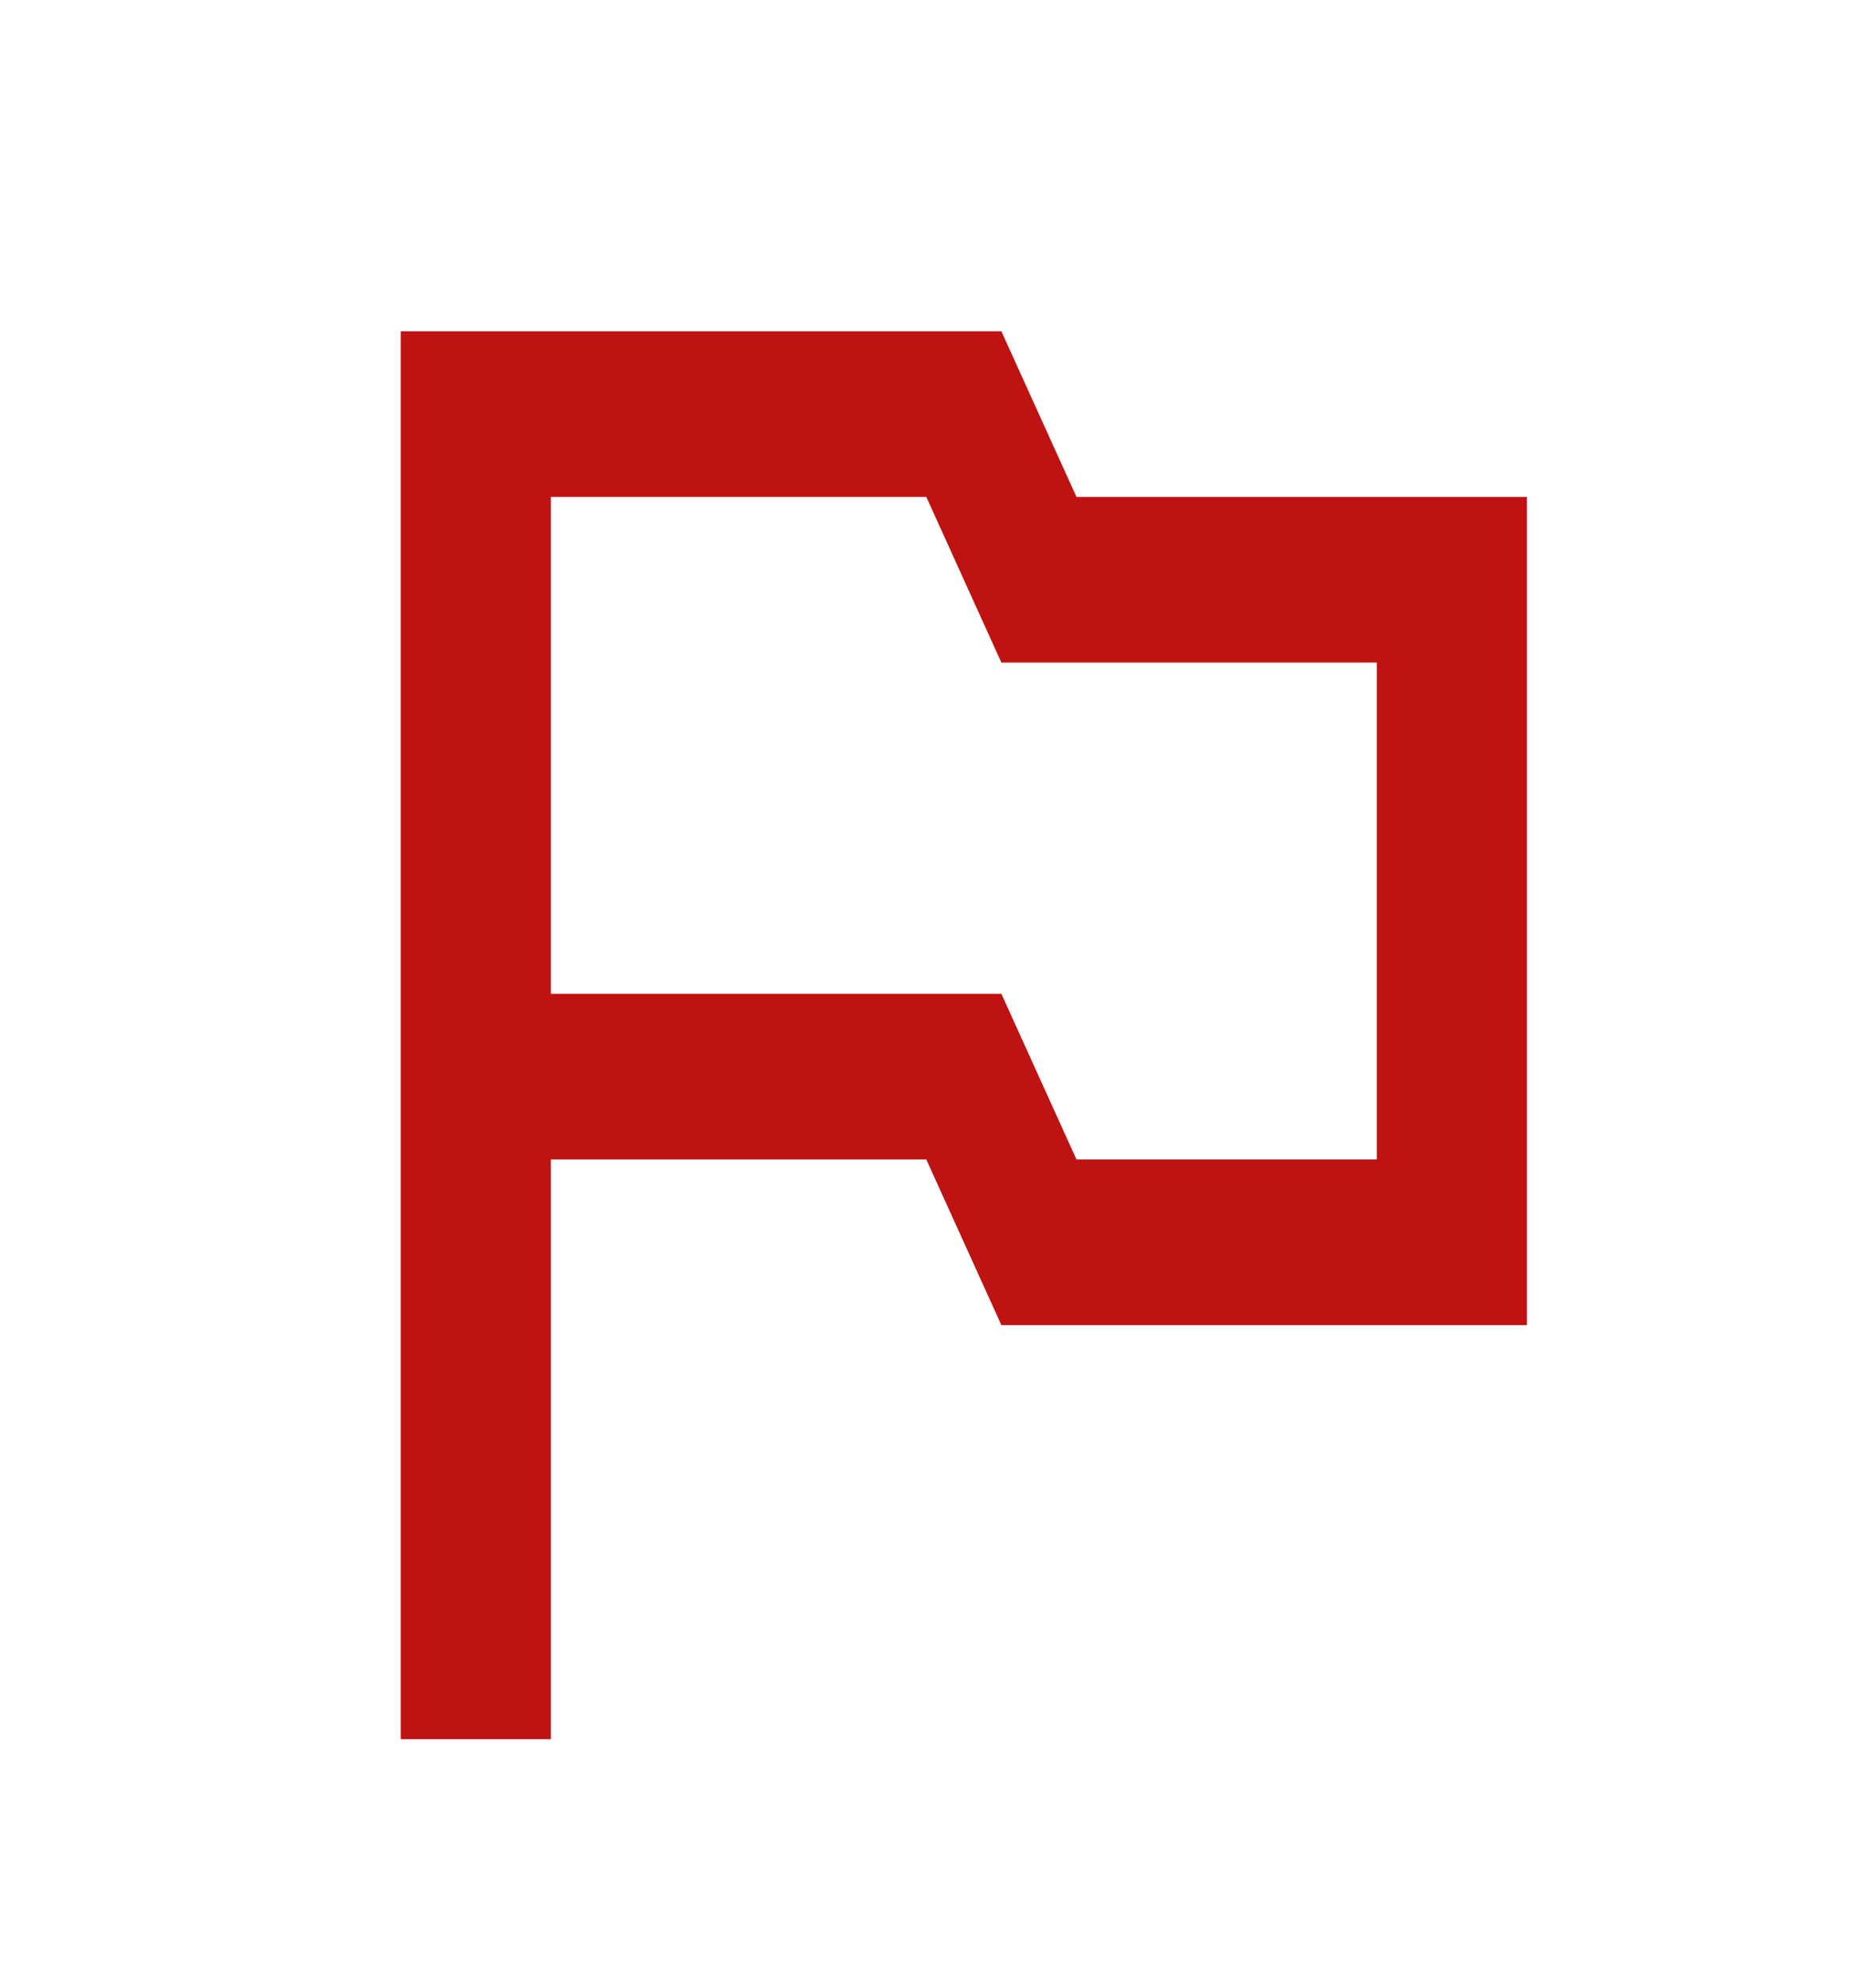 <svg width="67" height="72" viewBox="0 0 67 72" fill="none" xmlns="http://www.w3.org/2000/svg">
<path d="M38.986 18L36.266 12H14.513V63H19.951V42H33.547L36.266 48H55.301V18H38.986ZM49.862 42H38.986L36.266 36H19.951V18H33.547L36.266 24H49.862V42Z" fill="#BF1212"/>
</svg>
